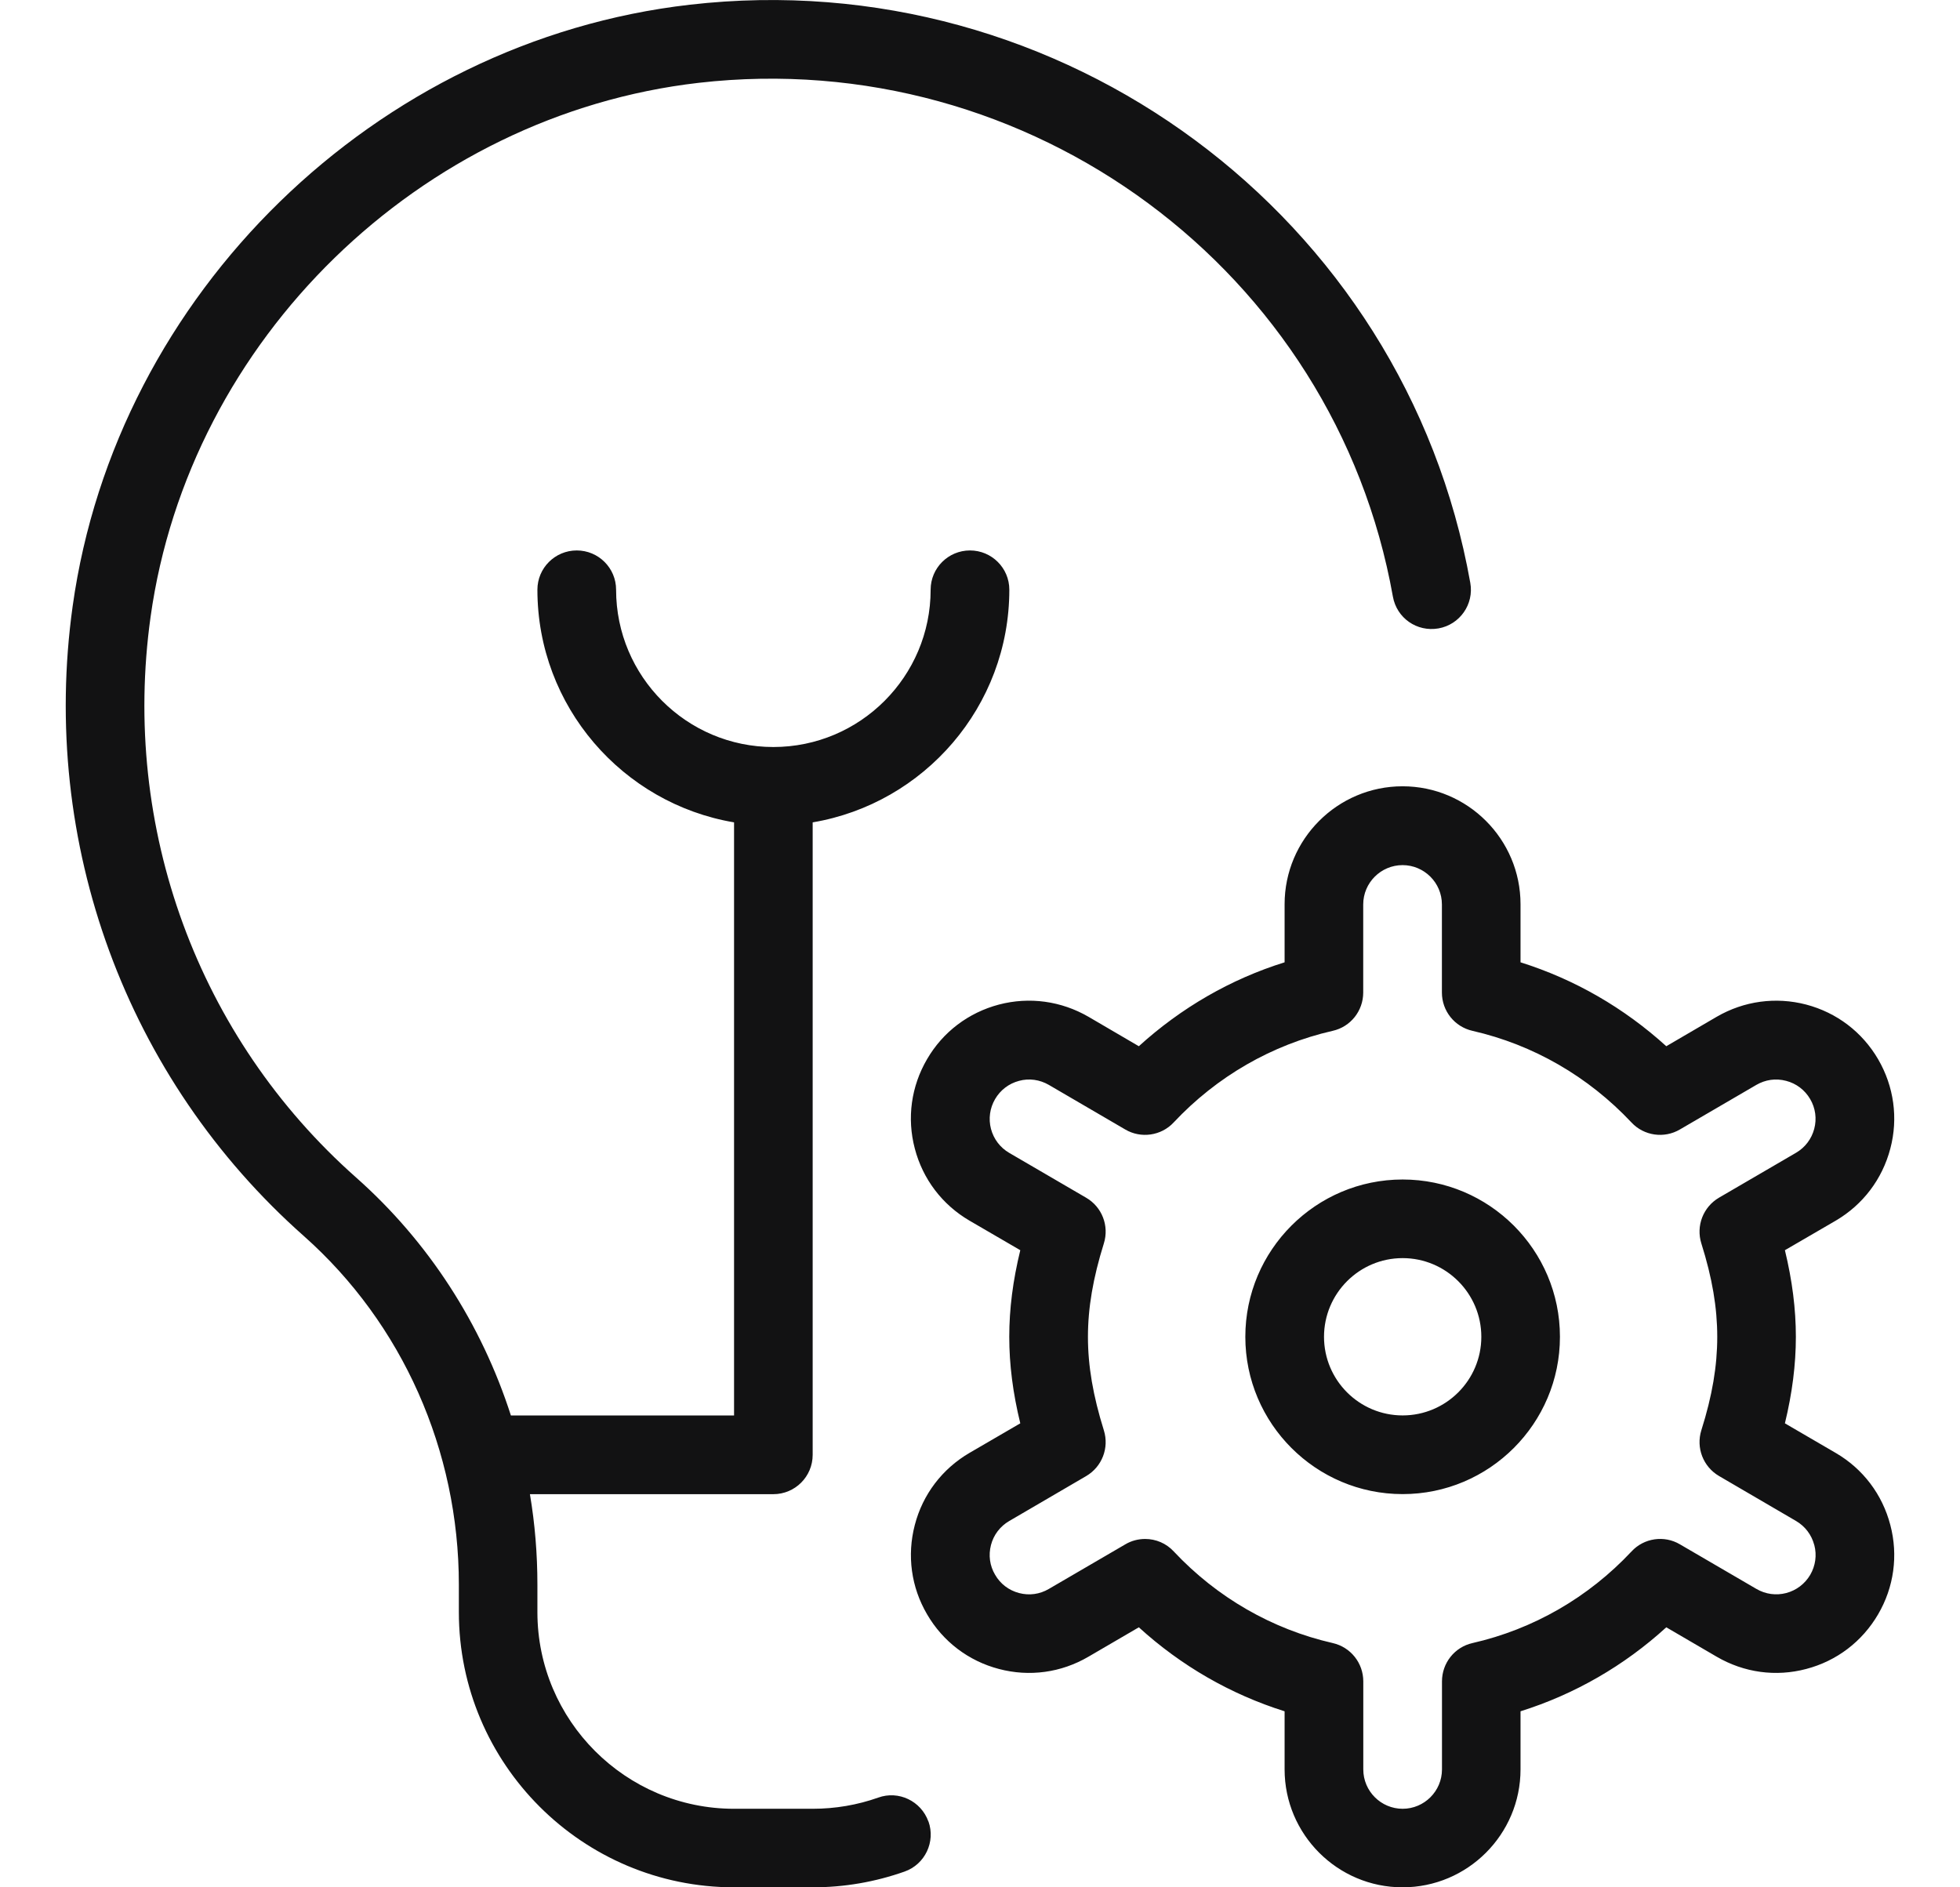<svg width="27" height="26" viewBox="0 0 27 26" fill="none" xmlns="http://www.w3.org/2000/svg">
<path d="M12.79 25.092C12.89 25.374 12.742 25.684 12.461 25.783C12.056 25.926 11.631 26 11.196 26H10.113C8.022 26 6.321 24.299 6.321 22.208V21.831C6.321 19.982 5.543 18.233 4.188 17.03C1.738 14.861 0.546 11.616 1.001 8.35C1.602 4.045 5.177 0.561 9.502 0.065C14.627 -0.524 19.354 2.974 20.254 8.029C20.307 8.324 20.11 8.605 19.816 8.657C19.518 8.709 19.241 8.514 19.188 8.22C18.388 3.727 14.185 0.62 9.625 1.141C5.783 1.583 2.607 4.678 2.074 8.5C1.669 11.406 2.727 14.292 4.905 16.221C5.903 17.105 6.633 18.241 7.038 19.5H10.112V11.329C8.577 11.07 7.403 9.732 7.403 8.124C7.403 7.825 7.646 7.583 7.945 7.583C8.244 7.583 8.487 7.825 8.487 8.124C8.487 9.319 9.458 10.291 10.653 10.291C11.849 10.291 12.82 9.319 12.82 8.124C12.82 7.825 13.063 7.583 13.362 7.583C13.661 7.583 13.904 7.825 13.904 8.124C13.904 9.732 12.73 11.07 11.195 11.329V20.042C11.195 20.341 10.953 20.584 10.653 20.584H7.3C7.369 20.993 7.403 21.41 7.403 21.832V22.209C7.403 23.702 8.619 24.918 10.112 24.918H11.195C11.506 24.918 11.81 24.866 12.098 24.764C12.377 24.663 12.688 24.81 12.789 25.093L12.79 25.092ZM21.489 18.416C21.489 19.611 20.517 20.583 19.322 20.583C18.127 20.583 17.155 19.611 17.155 18.416C17.155 17.221 18.127 16.249 19.322 16.249C20.517 16.249 21.489 17.221 21.489 18.416ZM20.406 18.416C20.406 17.819 19.92 17.332 19.322 17.332C18.724 17.332 18.239 17.819 18.239 18.416C18.239 19.013 18.724 19.499 19.322 19.499C19.92 19.499 20.406 19.013 20.406 18.416ZM26.04 21.008C26.151 21.428 26.09 21.866 25.872 22.239C25.653 22.614 25.302 22.882 24.881 22.992C24.463 23.103 24.025 23.043 23.648 22.823L22.954 22.418C22.373 22.948 21.691 23.341 20.946 23.575V24.375C20.946 25.271 20.217 26 19.321 26C18.425 26 17.696 25.271 17.696 24.375V23.575C16.952 23.341 16.27 22.948 15.688 22.418L14.994 22.823C14.618 23.043 14.181 23.103 13.761 22.992C13.341 22.882 12.989 22.614 12.771 22.239C12.552 21.866 12.492 21.428 12.602 21.008C12.711 20.587 12.98 20.235 13.354 20.016L14.055 19.608C13.953 19.191 13.903 18.798 13.903 18.416C13.903 18.033 13.953 17.641 14.055 17.223L13.354 16.815C12.98 16.596 12.712 16.244 12.602 15.823C12.491 15.403 12.552 14.965 12.771 14.591C12.989 14.216 13.341 13.95 13.761 13.839C14.181 13.729 14.619 13.79 14.994 14.007L15.688 14.413C16.27 13.884 16.952 13.489 17.696 13.257V12.457C17.696 11.561 18.425 10.832 19.321 10.832C20.217 10.832 20.946 11.561 20.946 12.457V13.257C21.691 13.491 22.371 13.884 22.954 14.413L23.649 14.007C24.025 13.789 24.463 13.73 24.881 13.839C25.302 13.95 25.653 14.217 25.872 14.592C26.09 14.967 26.151 15.405 26.04 15.824C25.929 16.245 25.663 16.596 25.288 16.816L24.588 17.223C24.689 17.64 24.739 18.033 24.739 18.416C24.739 18.798 24.689 19.192 24.588 19.608L25.288 20.016C25.664 20.235 25.93 20.587 26.04 21.008ZM24.992 21.283C24.955 21.143 24.866 21.026 24.741 20.953L23.681 20.334C23.462 20.206 23.361 19.945 23.437 19.703C23.587 19.229 23.656 18.819 23.656 18.417C23.656 18.015 23.587 17.605 23.437 17.13C23.361 16.888 23.462 16.627 23.681 16.499L24.741 15.881C24.866 15.808 24.955 15.691 24.992 15.551C25.029 15.412 25.009 15.265 24.936 15.141C24.863 15.016 24.745 14.926 24.605 14.89C24.461 14.852 24.318 14.874 24.194 14.946L23.141 15.56C22.925 15.687 22.646 15.648 22.474 15.463C21.878 14.829 21.121 14.392 20.284 14.201C20.037 14.145 19.863 13.926 19.863 13.674V12.46C19.863 12.161 19.619 11.918 19.321 11.918C19.023 11.918 18.779 12.161 18.779 12.46V13.674C18.779 13.926 18.605 14.146 18.358 14.201C17.521 14.392 16.763 14.829 16.168 15.463C15.996 15.648 15.716 15.687 15.501 15.56L14.449 14.946C14.323 14.873 14.177 14.852 14.038 14.89C13.898 14.927 13.781 15.016 13.708 15.141C13.635 15.266 13.615 15.412 13.651 15.551C13.688 15.691 13.777 15.809 13.902 15.882L14.962 16.5C15.181 16.627 15.282 16.888 15.206 17.13C15.057 17.607 14.987 18.016 14.987 18.417C14.987 18.818 15.057 19.227 15.206 19.704C15.282 19.946 15.181 20.207 14.962 20.335L13.902 20.954C13.777 21.027 13.687 21.145 13.651 21.285C13.615 21.425 13.634 21.57 13.708 21.694C13.78 21.82 13.898 21.909 14.038 21.946C14.179 21.983 14.324 21.963 14.449 21.889L15.502 21.275C15.586 21.225 15.681 21.201 15.775 21.201C15.921 21.201 16.065 21.26 16.169 21.373C16.765 22.008 17.523 22.444 18.359 22.635C18.606 22.691 18.78 22.91 18.78 23.163V24.376C18.78 24.675 19.024 24.918 19.322 24.918C19.62 24.918 19.864 24.675 19.864 24.376V23.163C19.864 22.91 20.038 22.69 20.285 22.635C21.122 22.444 21.88 22.008 22.475 21.373C22.647 21.187 22.926 21.147 23.142 21.275L24.195 21.889C24.322 21.963 24.467 21.982 24.606 21.946C24.746 21.909 24.863 21.82 24.937 21.695C25.009 21.57 25.03 21.425 24.993 21.285L24.992 21.283Z" fill="#121213"/>
</svg>
